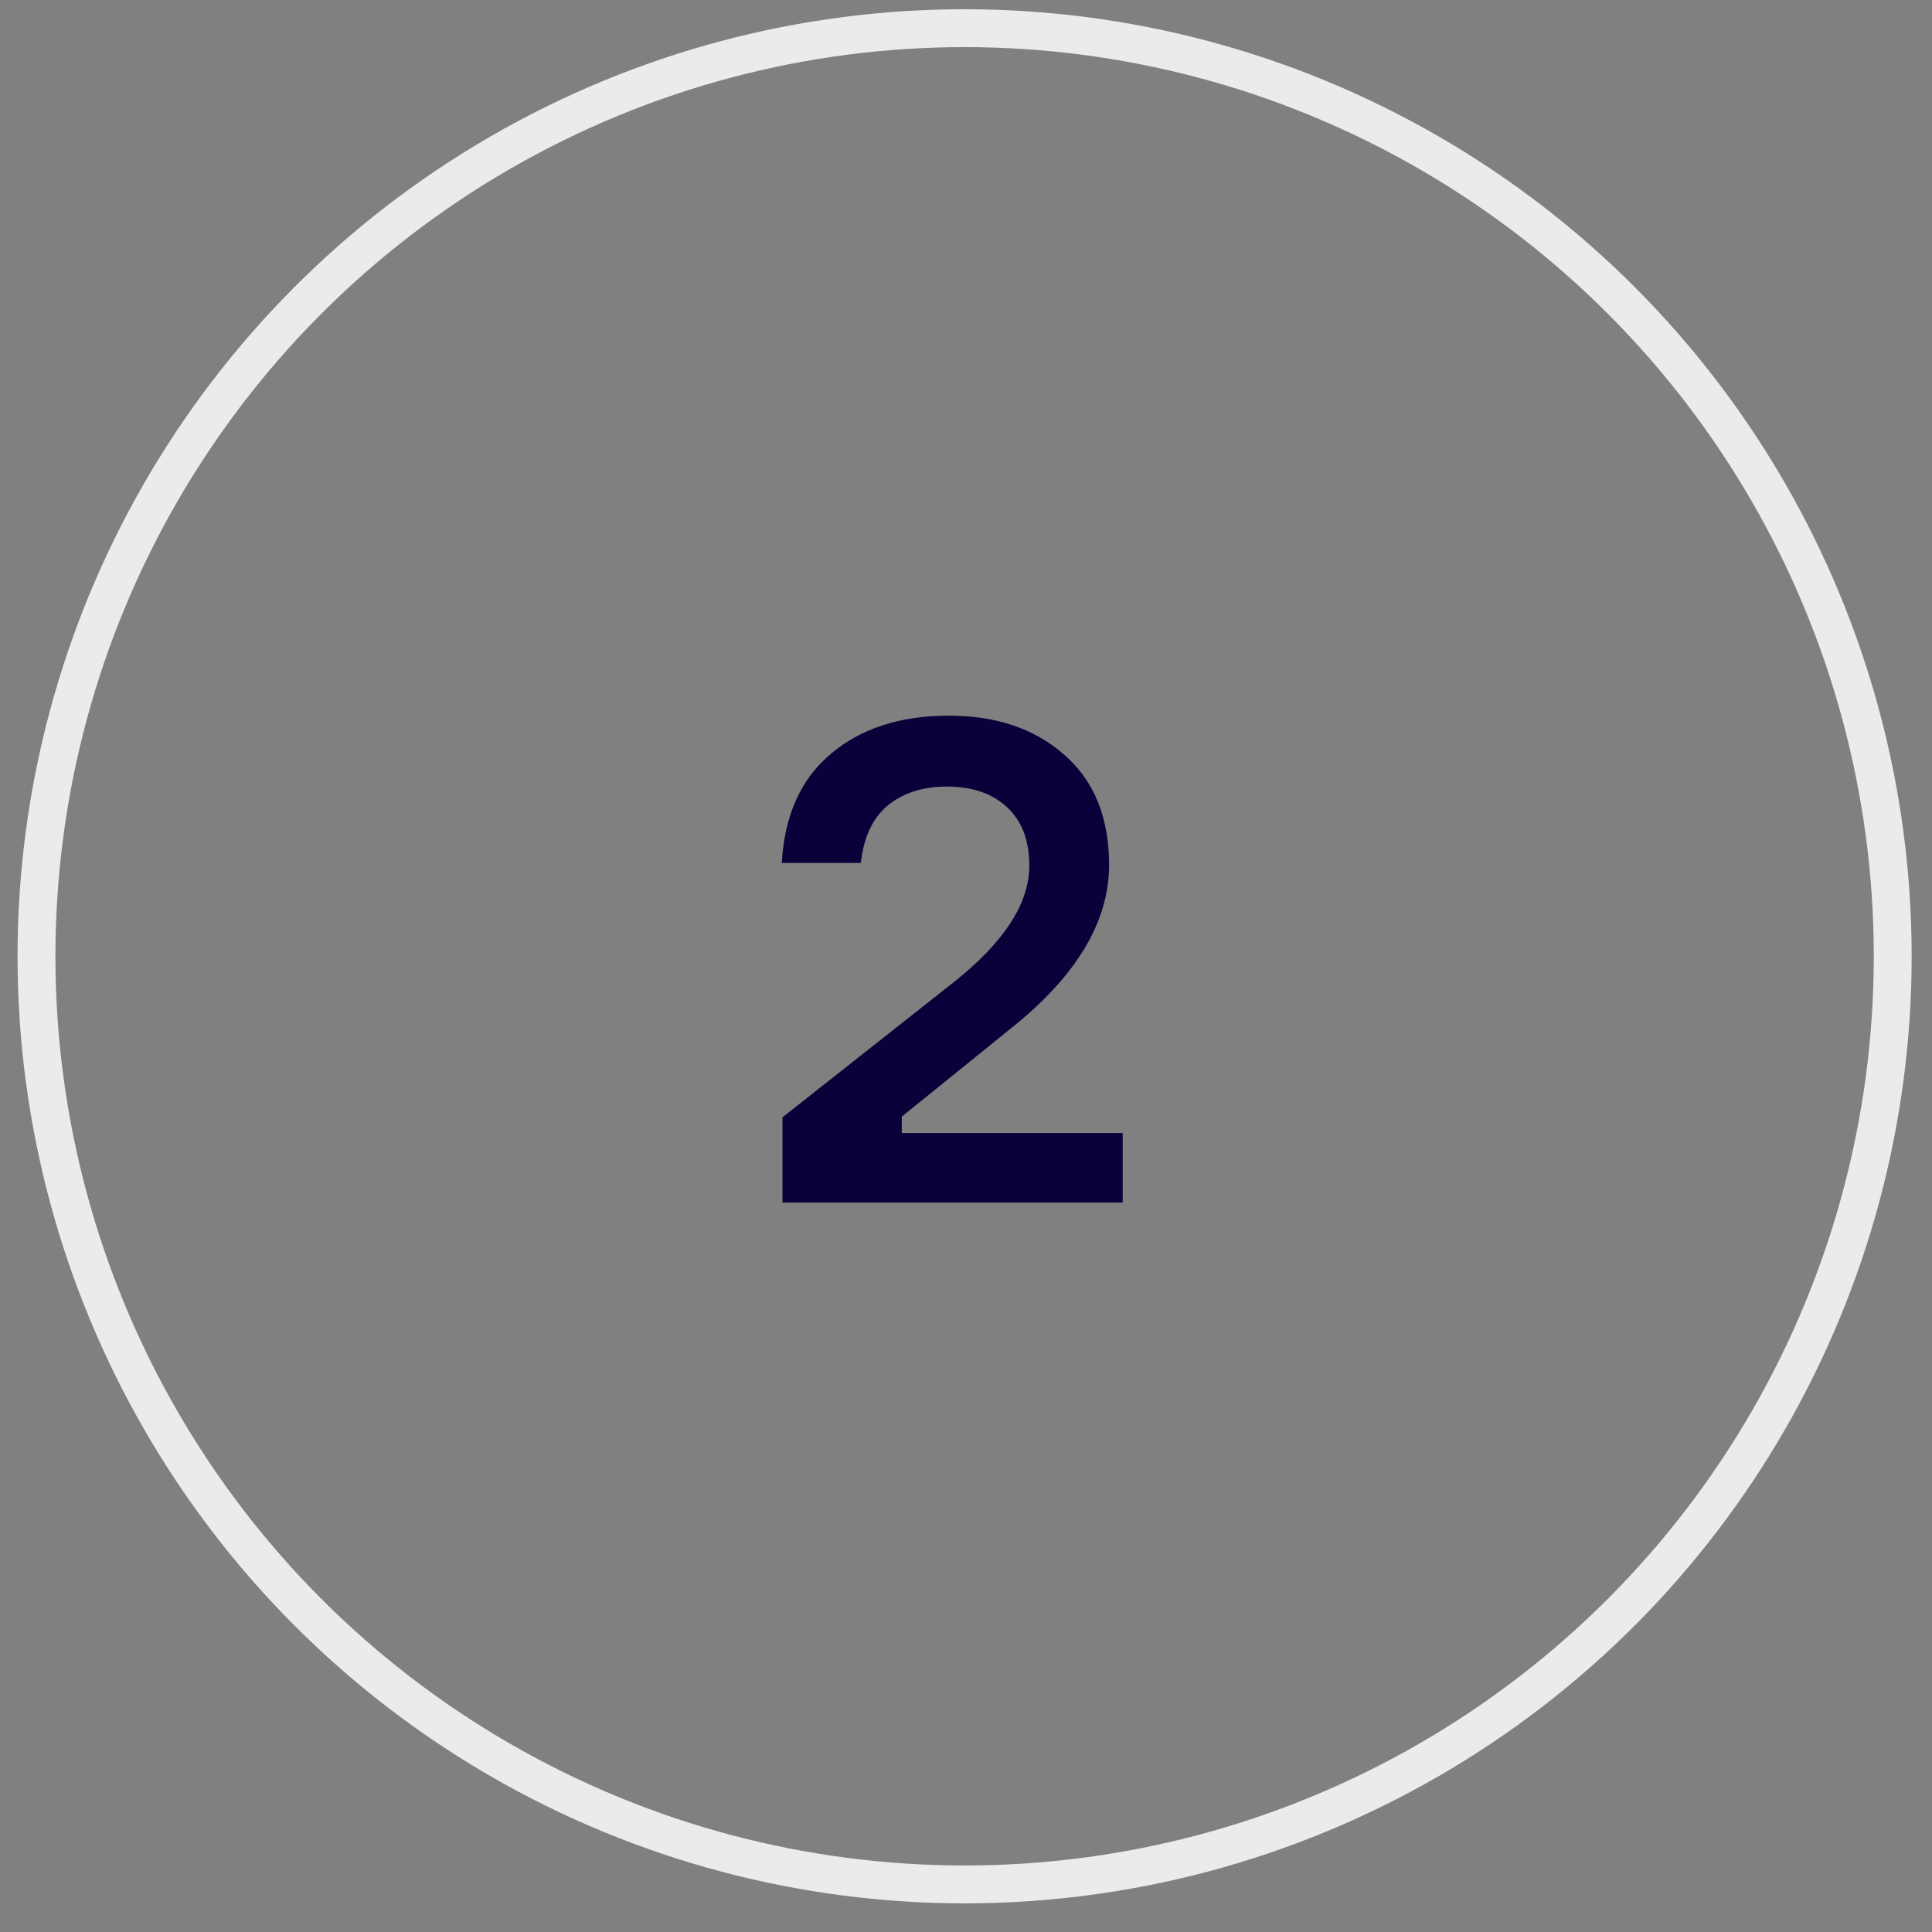 <?xml version="1.0" encoding="UTF-8"?> <svg xmlns="http://www.w3.org/2000/svg" width="51" height="51" viewBox="0 0 51 51" fill="none"><rect x="0" y="0" width="51" height="51" fill="#808080" stroke="none"/> <circle cx="25.463" cy="25.244" r="24.5" stroke="#EBEBEB"></circle> <path d="M22.725 22.78H20.637C20.709 21.52 21.141 20.56 21.933 19.9C22.725 19.228 23.763 18.892 25.047 18.892C26.307 18.892 27.327 19.24 28.107 19.936C28.887 20.62 29.277 21.586 29.277 22.834C29.277 24.322 28.425 25.75 26.721 27.118L23.805 29.476V29.908H29.637V31.744H20.655V29.494L25.173 25.93C26.505 24.874 27.171 23.848 27.171 22.852C27.171 22.18 26.973 21.664 26.577 21.304C26.193 20.944 25.665 20.764 24.993 20.764C24.357 20.764 23.835 20.932 23.427 21.268C23.031 21.604 22.797 22.108 22.725 22.78Z" fill="#0C003B"></path> </svg> 
